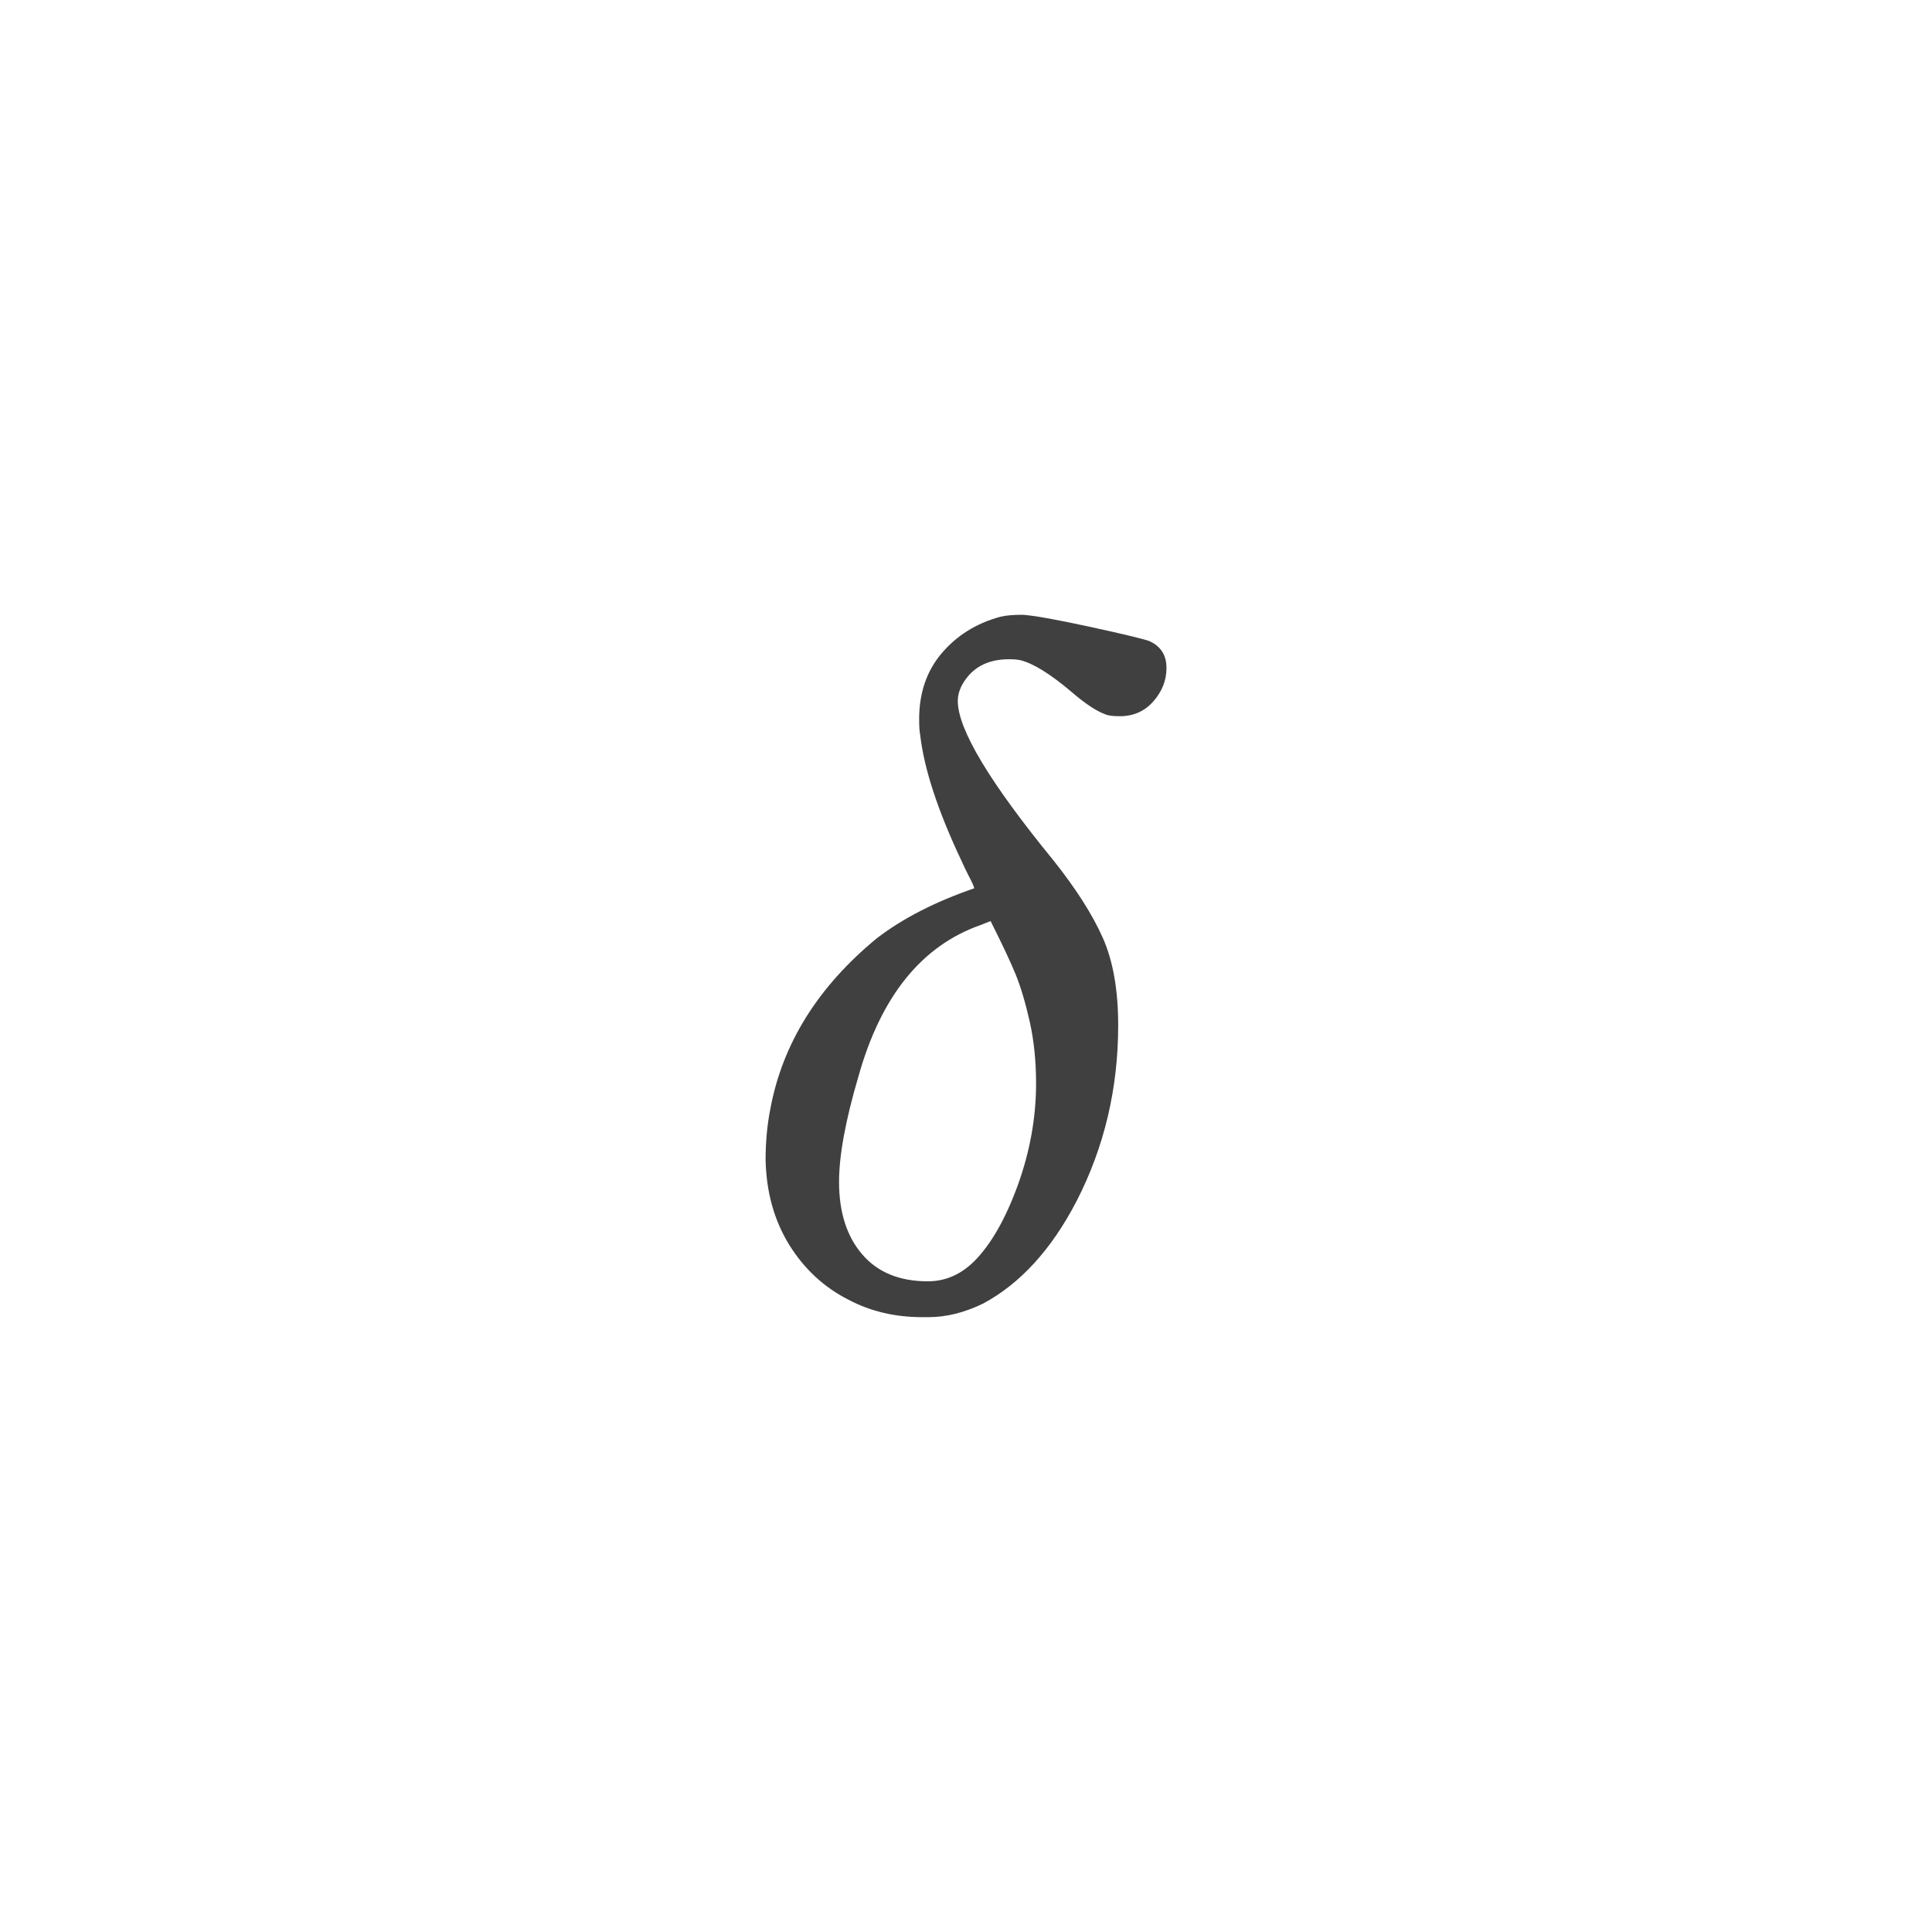 <svg xmlns="http://www.w3.org/2000/svg" version="1.1" width="96" height="96" viewbox="0 0 96 96"><rect x="0" y="0" width="96" height="96" fill="#FFFFFF"></rect><g transform="translate(36.312, 64.968)"><path d="M21.65-31.78L21.65-31.78Q21.65-30.86 21-30.12 20.35-29.38 19.34-29.38L19.34-29.38Q18.82-29.38 18.62-29.47L18.62-29.47Q17.95-29.71 16.94-30.58L16.94-30.58Q15.36-31.92 14.4-32.16L14.4-32.16Q14.21-32.21 13.82-32.21L13.82-32.21Q12.38-32.21 11.66-31.2L11.66-31.2Q11.28-30.67 11.28-30.14L11.28-30.14Q11.28-28.03 16.03-22.22L16.03-22.22Q17.71-20.11 18.48-18.38 19.25-16.66 19.25-14.02L19.25-14.02Q19.25-9.31 17.18-5.28L17.18-5.28Q15.31-1.68 12.53-0.19L12.53-0.19Q11.14 0.48 9.84 0.48L9.84 0.48 9.5 0.48Q7.49 0.48 5.86-0.38L5.86-0.38Q4.03-1.3 2.9-3.12 1.78-4.94 1.73-7.34L1.73-7.34Q1.73-8.69 1.97-9.89L1.97-9.89Q2.88-14.74 7.25-18.34L7.25-18.34Q9.17-19.82 12.1-20.83L12.1-20.83Q12.05-21.02 11.83-21.43 11.62-21.84 11.47-22.18L11.47-22.18Q9.7-25.92 9.41-28.46L9.41-28.46Q9.36-28.7 9.36-29.23L9.36-29.23Q9.36-31.2 10.49-32.52 11.62-33.84 13.39-34.32L13.39-34.32Q13.78-34.42 14.5-34.42L14.5-34.42Q15.31-34.37 17.76-33.84 20.21-33.31 20.78-33.12L20.78-33.12Q21.65-32.74 21.65-31.78ZM5.38-6.24L5.38-6.24Q5.38-3.98 6.53-2.64 7.68-1.3 9.79-1.3L9.79-1.3Q11.09-1.3 12.1-2.3L12.1-2.3Q13.34-3.55 14.26-6.07 15.17-8.59 15.17-11.14L15.17-11.14Q15.17-12.77 14.86-14.18 14.54-15.6 14.16-16.54 13.78-17.47 12.91-19.2L12.91-19.2 12.43-19.01Q8.02-17.47 6.34-11.47L6.34-11.47Q5.38-8.21 5.38-6.24Z" fill="#404040"></path></g></svg>